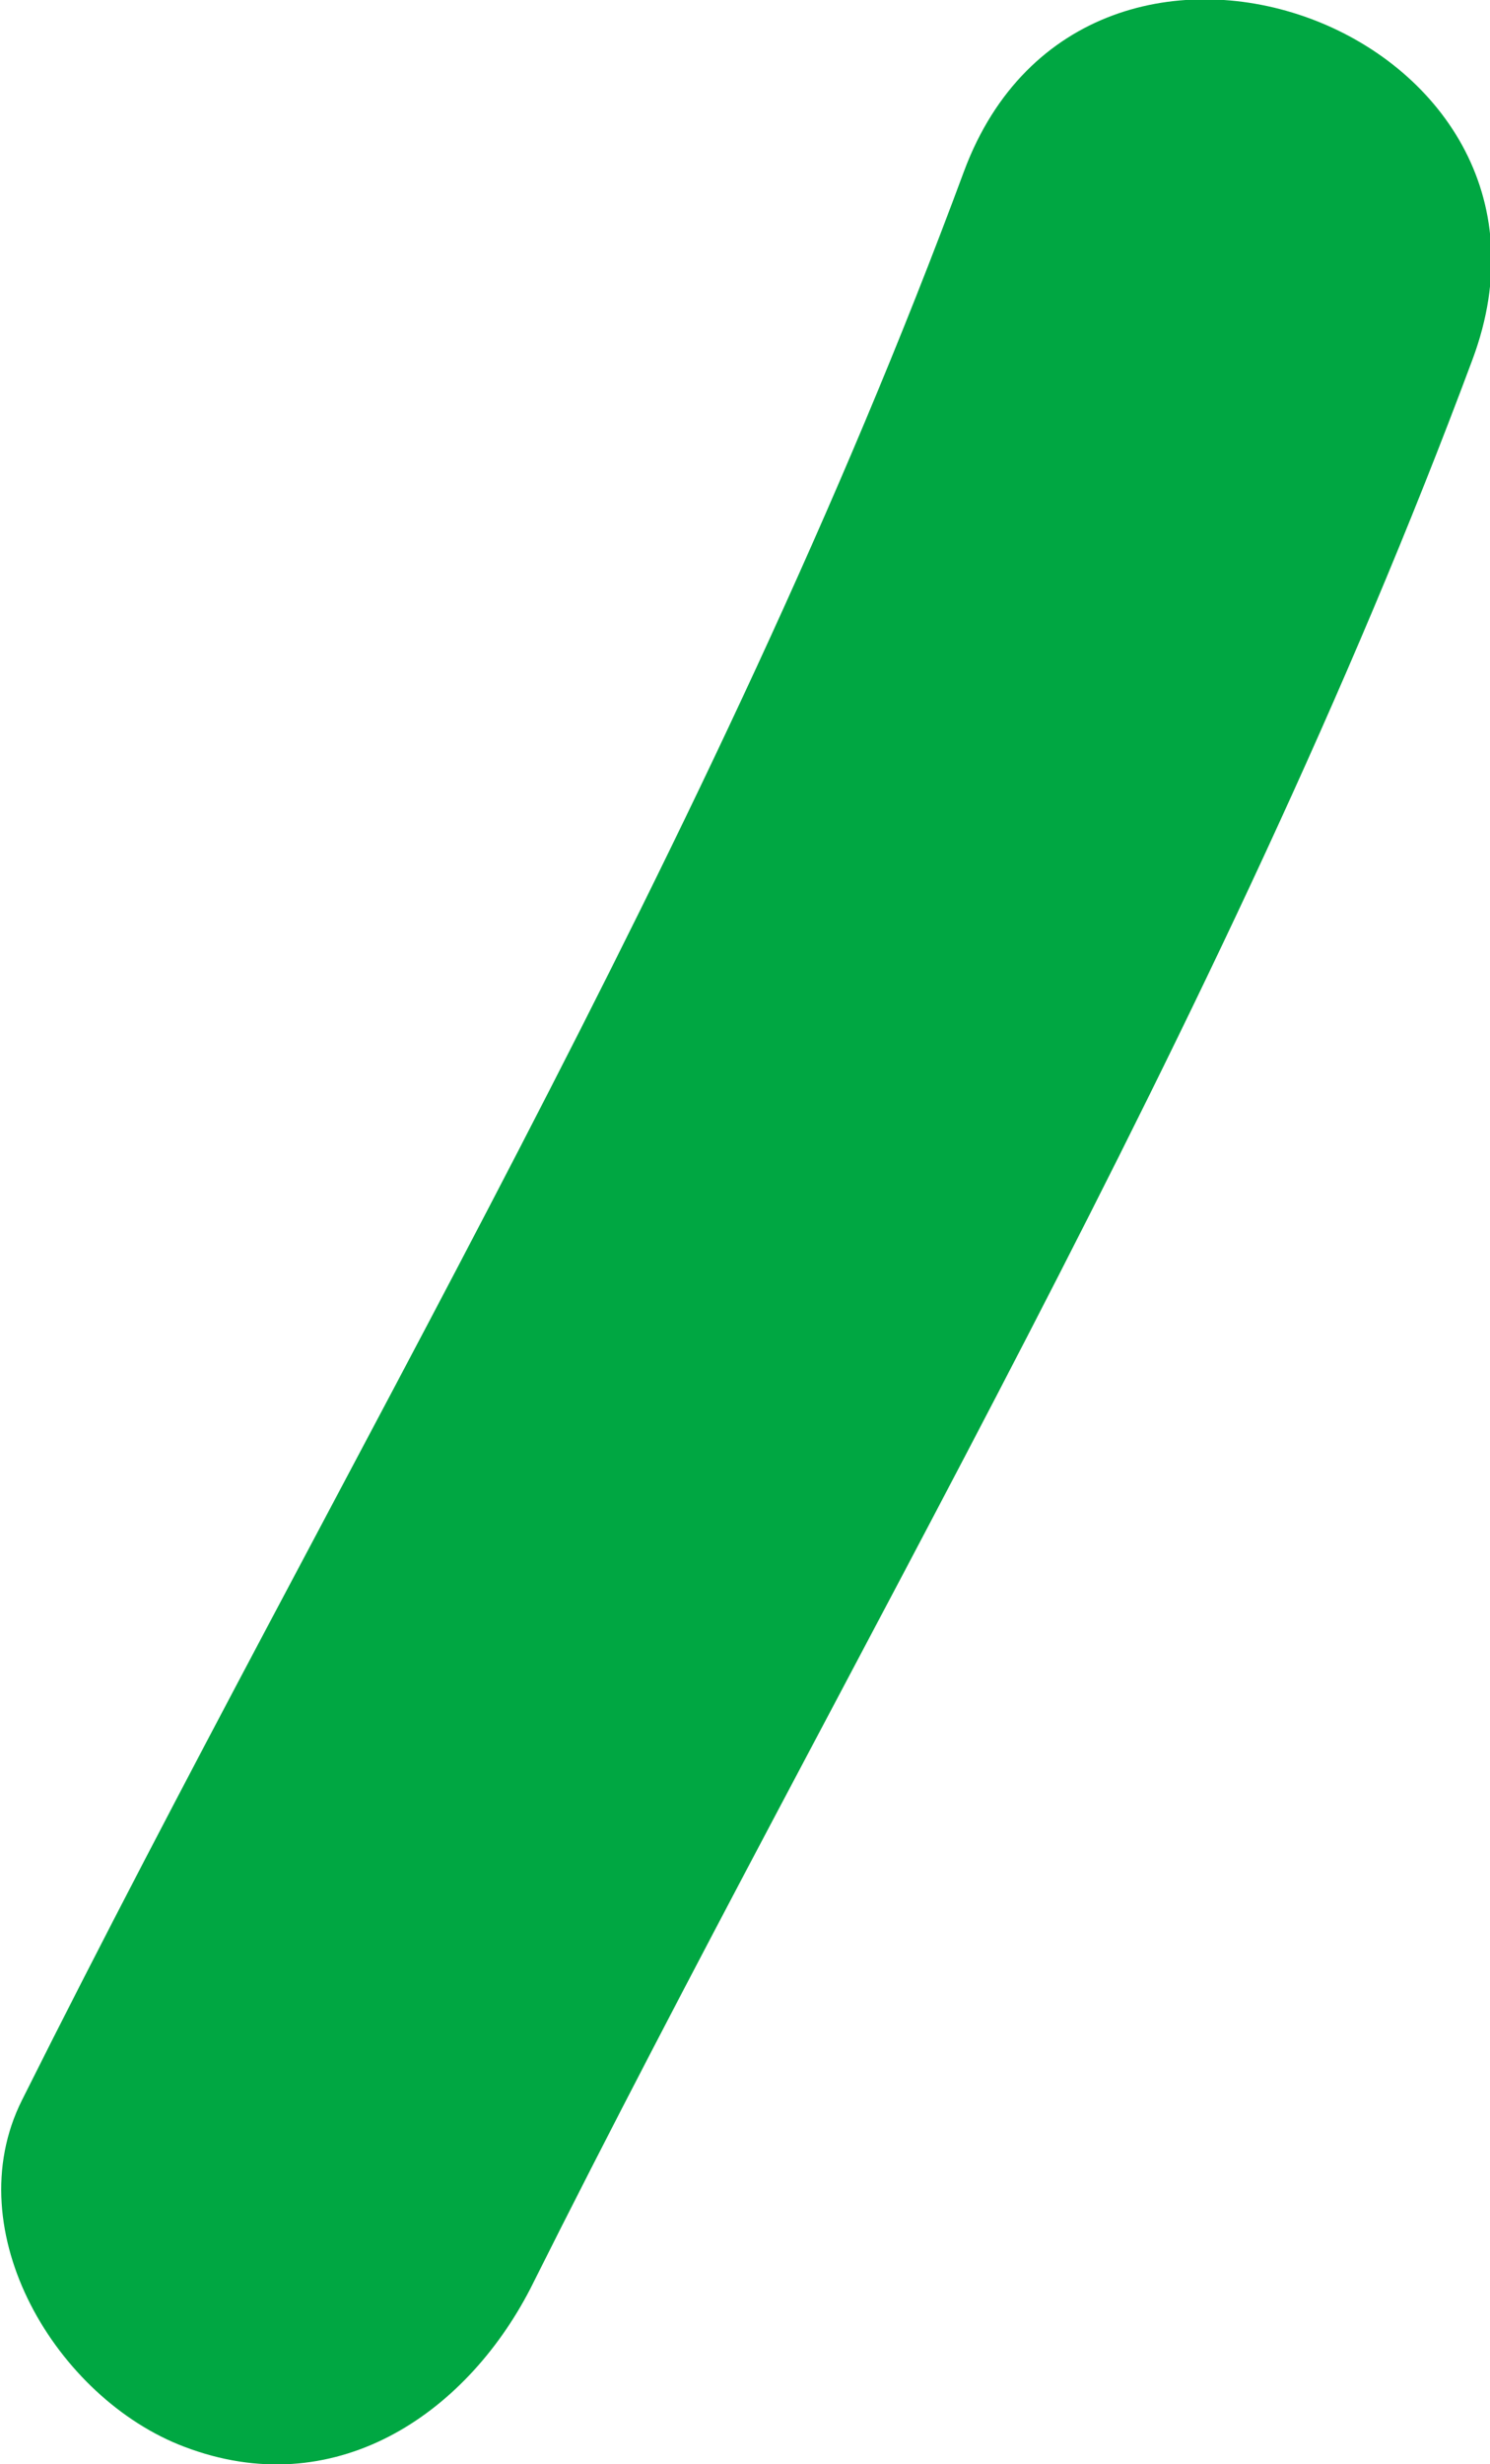 <?xml version="1.0" encoding="utf-8"?>
<!-- Generator: Adobe Illustrator 24.3.0, SVG Export Plug-In . SVG Version: 6.00 Build 0)  -->
<svg version="1.1" id="Livello_1" xmlns="http://www.w3.org/2000/svg" xmlns:xlink="http://www.w3.org/1999/xlink" x="0px" y="0px"
	 viewBox="0 0 34 56.2" style="enable-background:new 0 0 34 56.2;" xml:space="preserve">
<style type="text/css">
	.st0{fill:#00A742;}
</style>
<path id="Tracciato_4588" class="st0" d="M4.2,55.8c-2.9-1.1-5.2-4.9-3.7-7.9C7.8,33.3,16.3,19.3,22,3.9c2.8-7.5,14.4-3.2,11.6,4.3
	c-5.7,15.3-14.2,29.4-21.5,44C10.6,55.1,7.6,57.1,4.2,55.8"/>
</svg>
